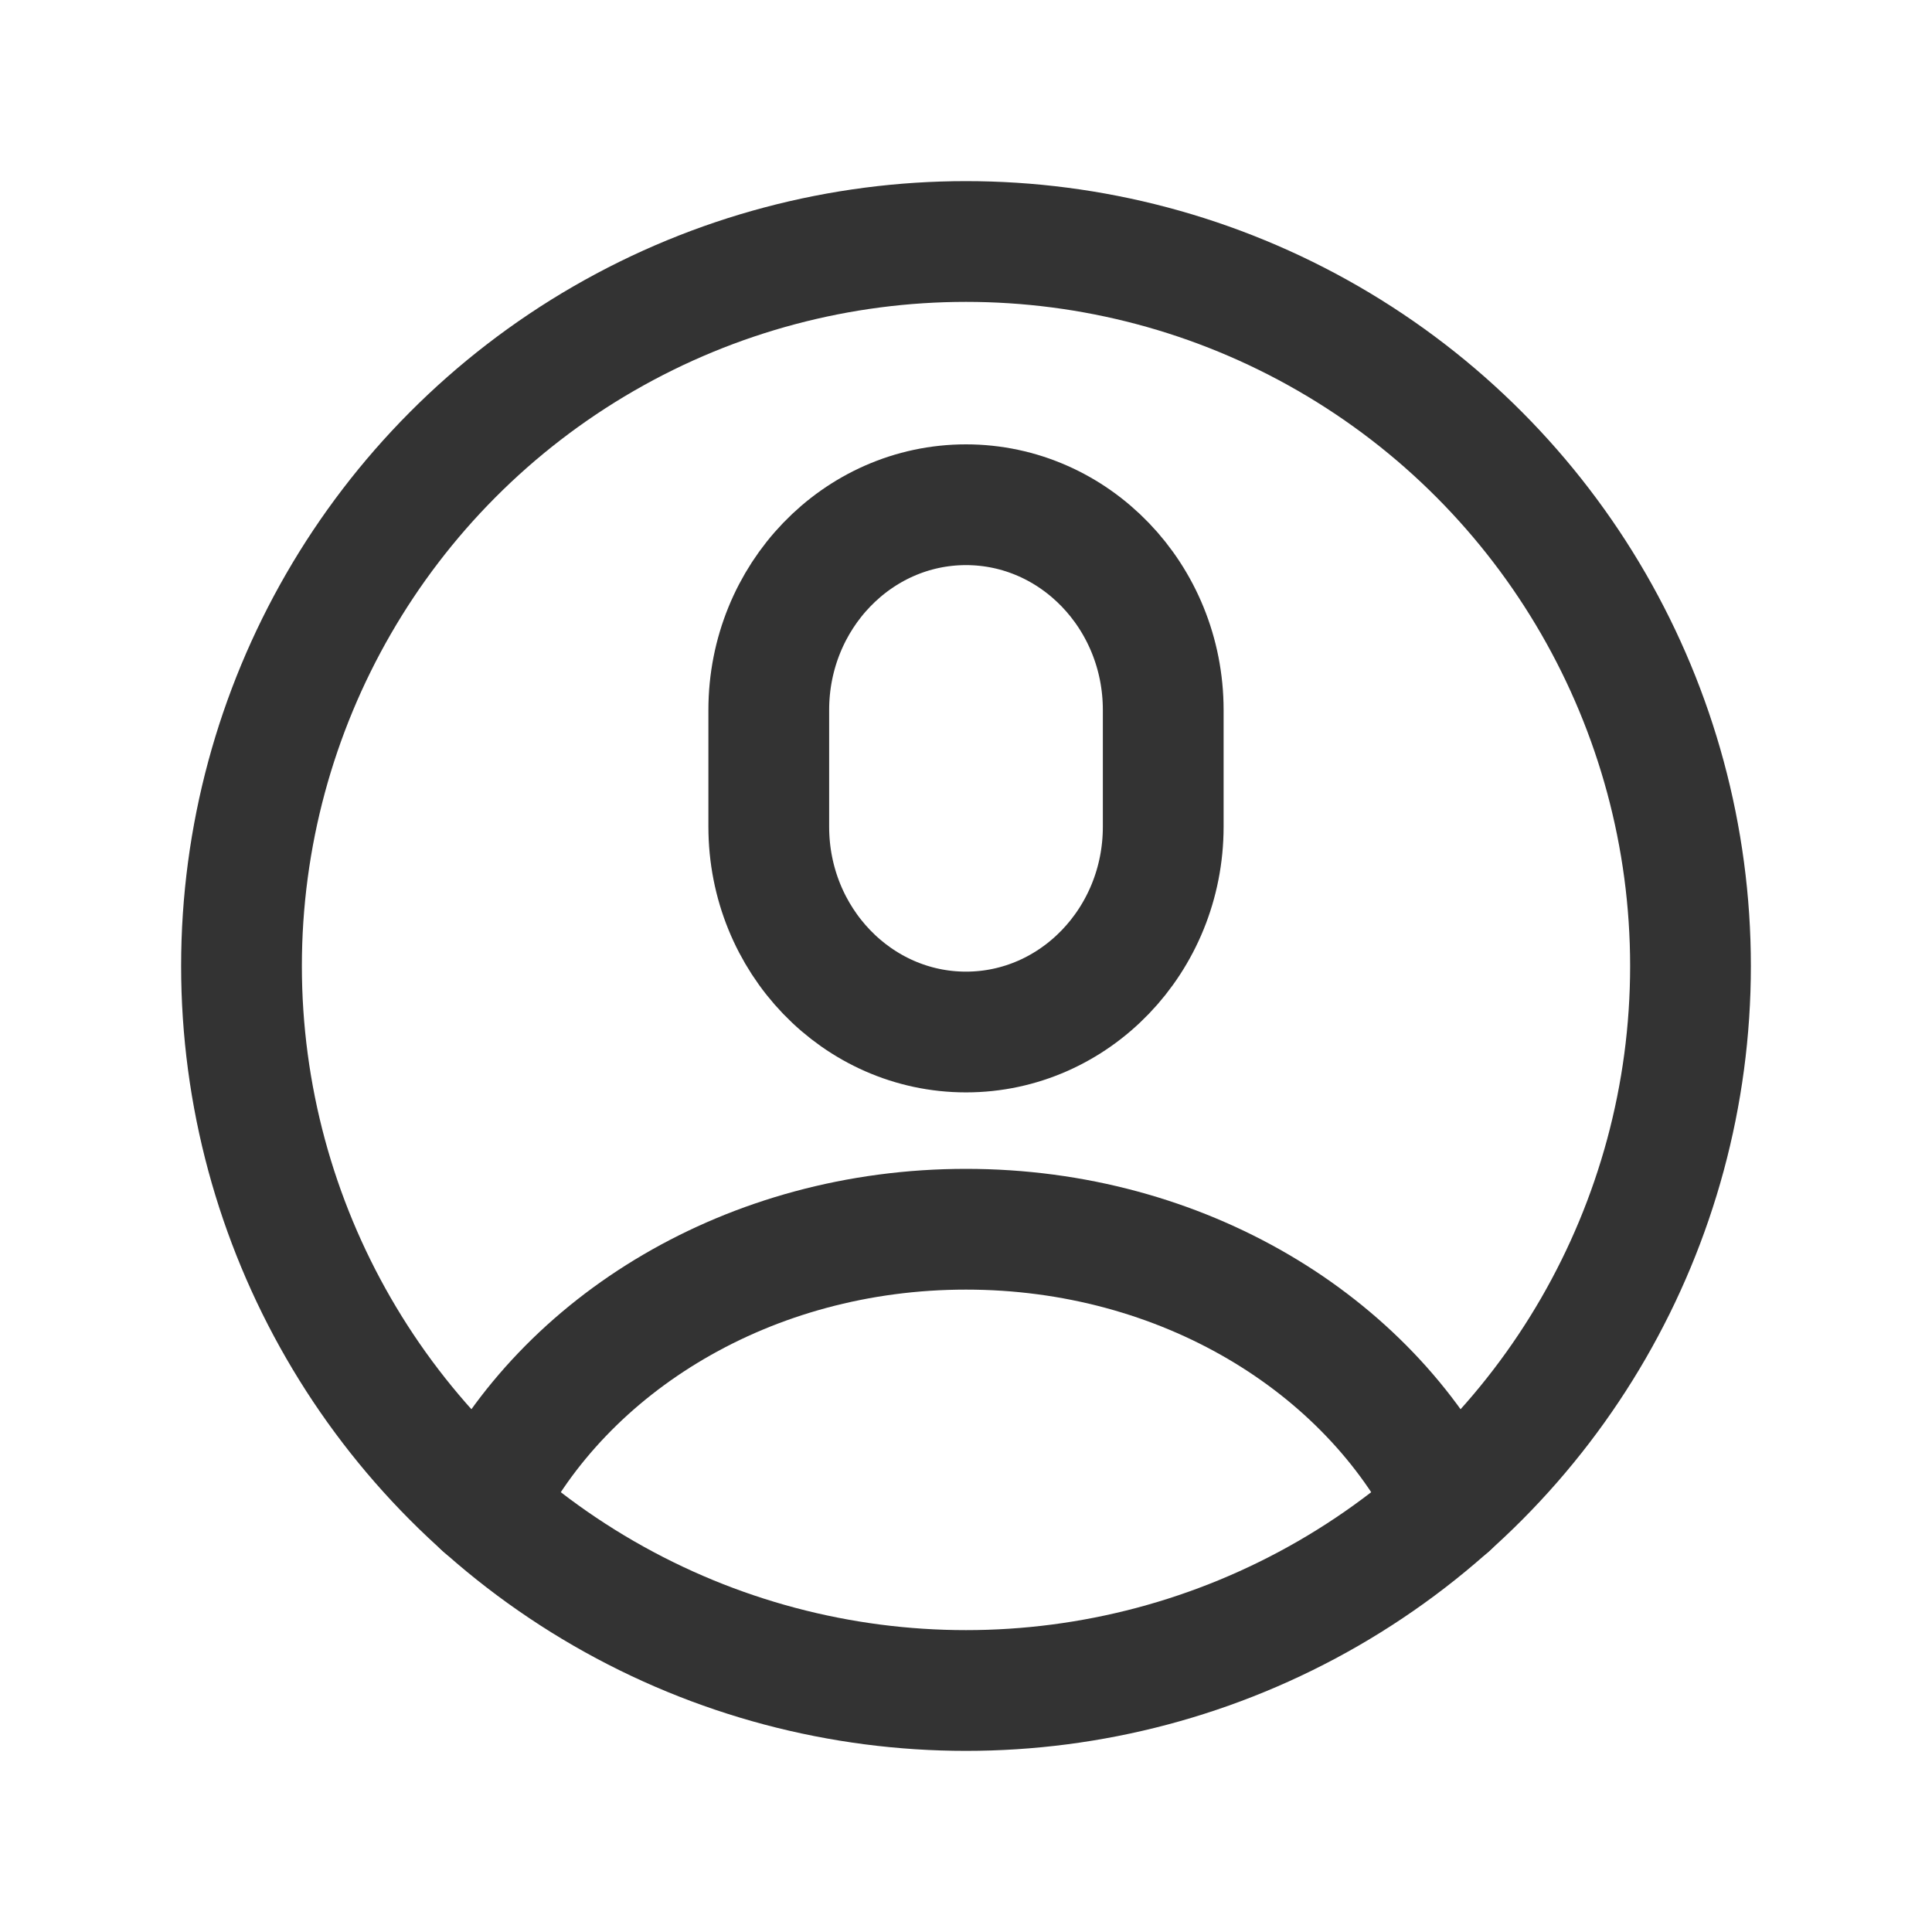 <?xml version="1.0" encoding="UTF-8"?><svg id="transport" xmlns="http://www.w3.org/2000/svg" viewBox="0 0 24 24"><defs><style>.cls-1{fill:none;stroke:#333;stroke-linecap:round;stroke-linejoin:round;stroke-width:1.5px;}</style></defs><circle class="cls-1" cx="12" cy="12" r="9"/><path class="cls-1" d="M14.45,10.27c0,1.41-1.1,2.55-2.45,2.55s-2.45-1.14-2.45-2.55v-1.45c0-1.41,1.1-2.55,2.45-2.55s2.45,1.14,2.45,2.55v1.45Z"/><path class="cls-1" d="M6,18.71c1.01-2.02,3.31-3.44,6-3.44s4.99,1.42,6,3.44"/></svg>